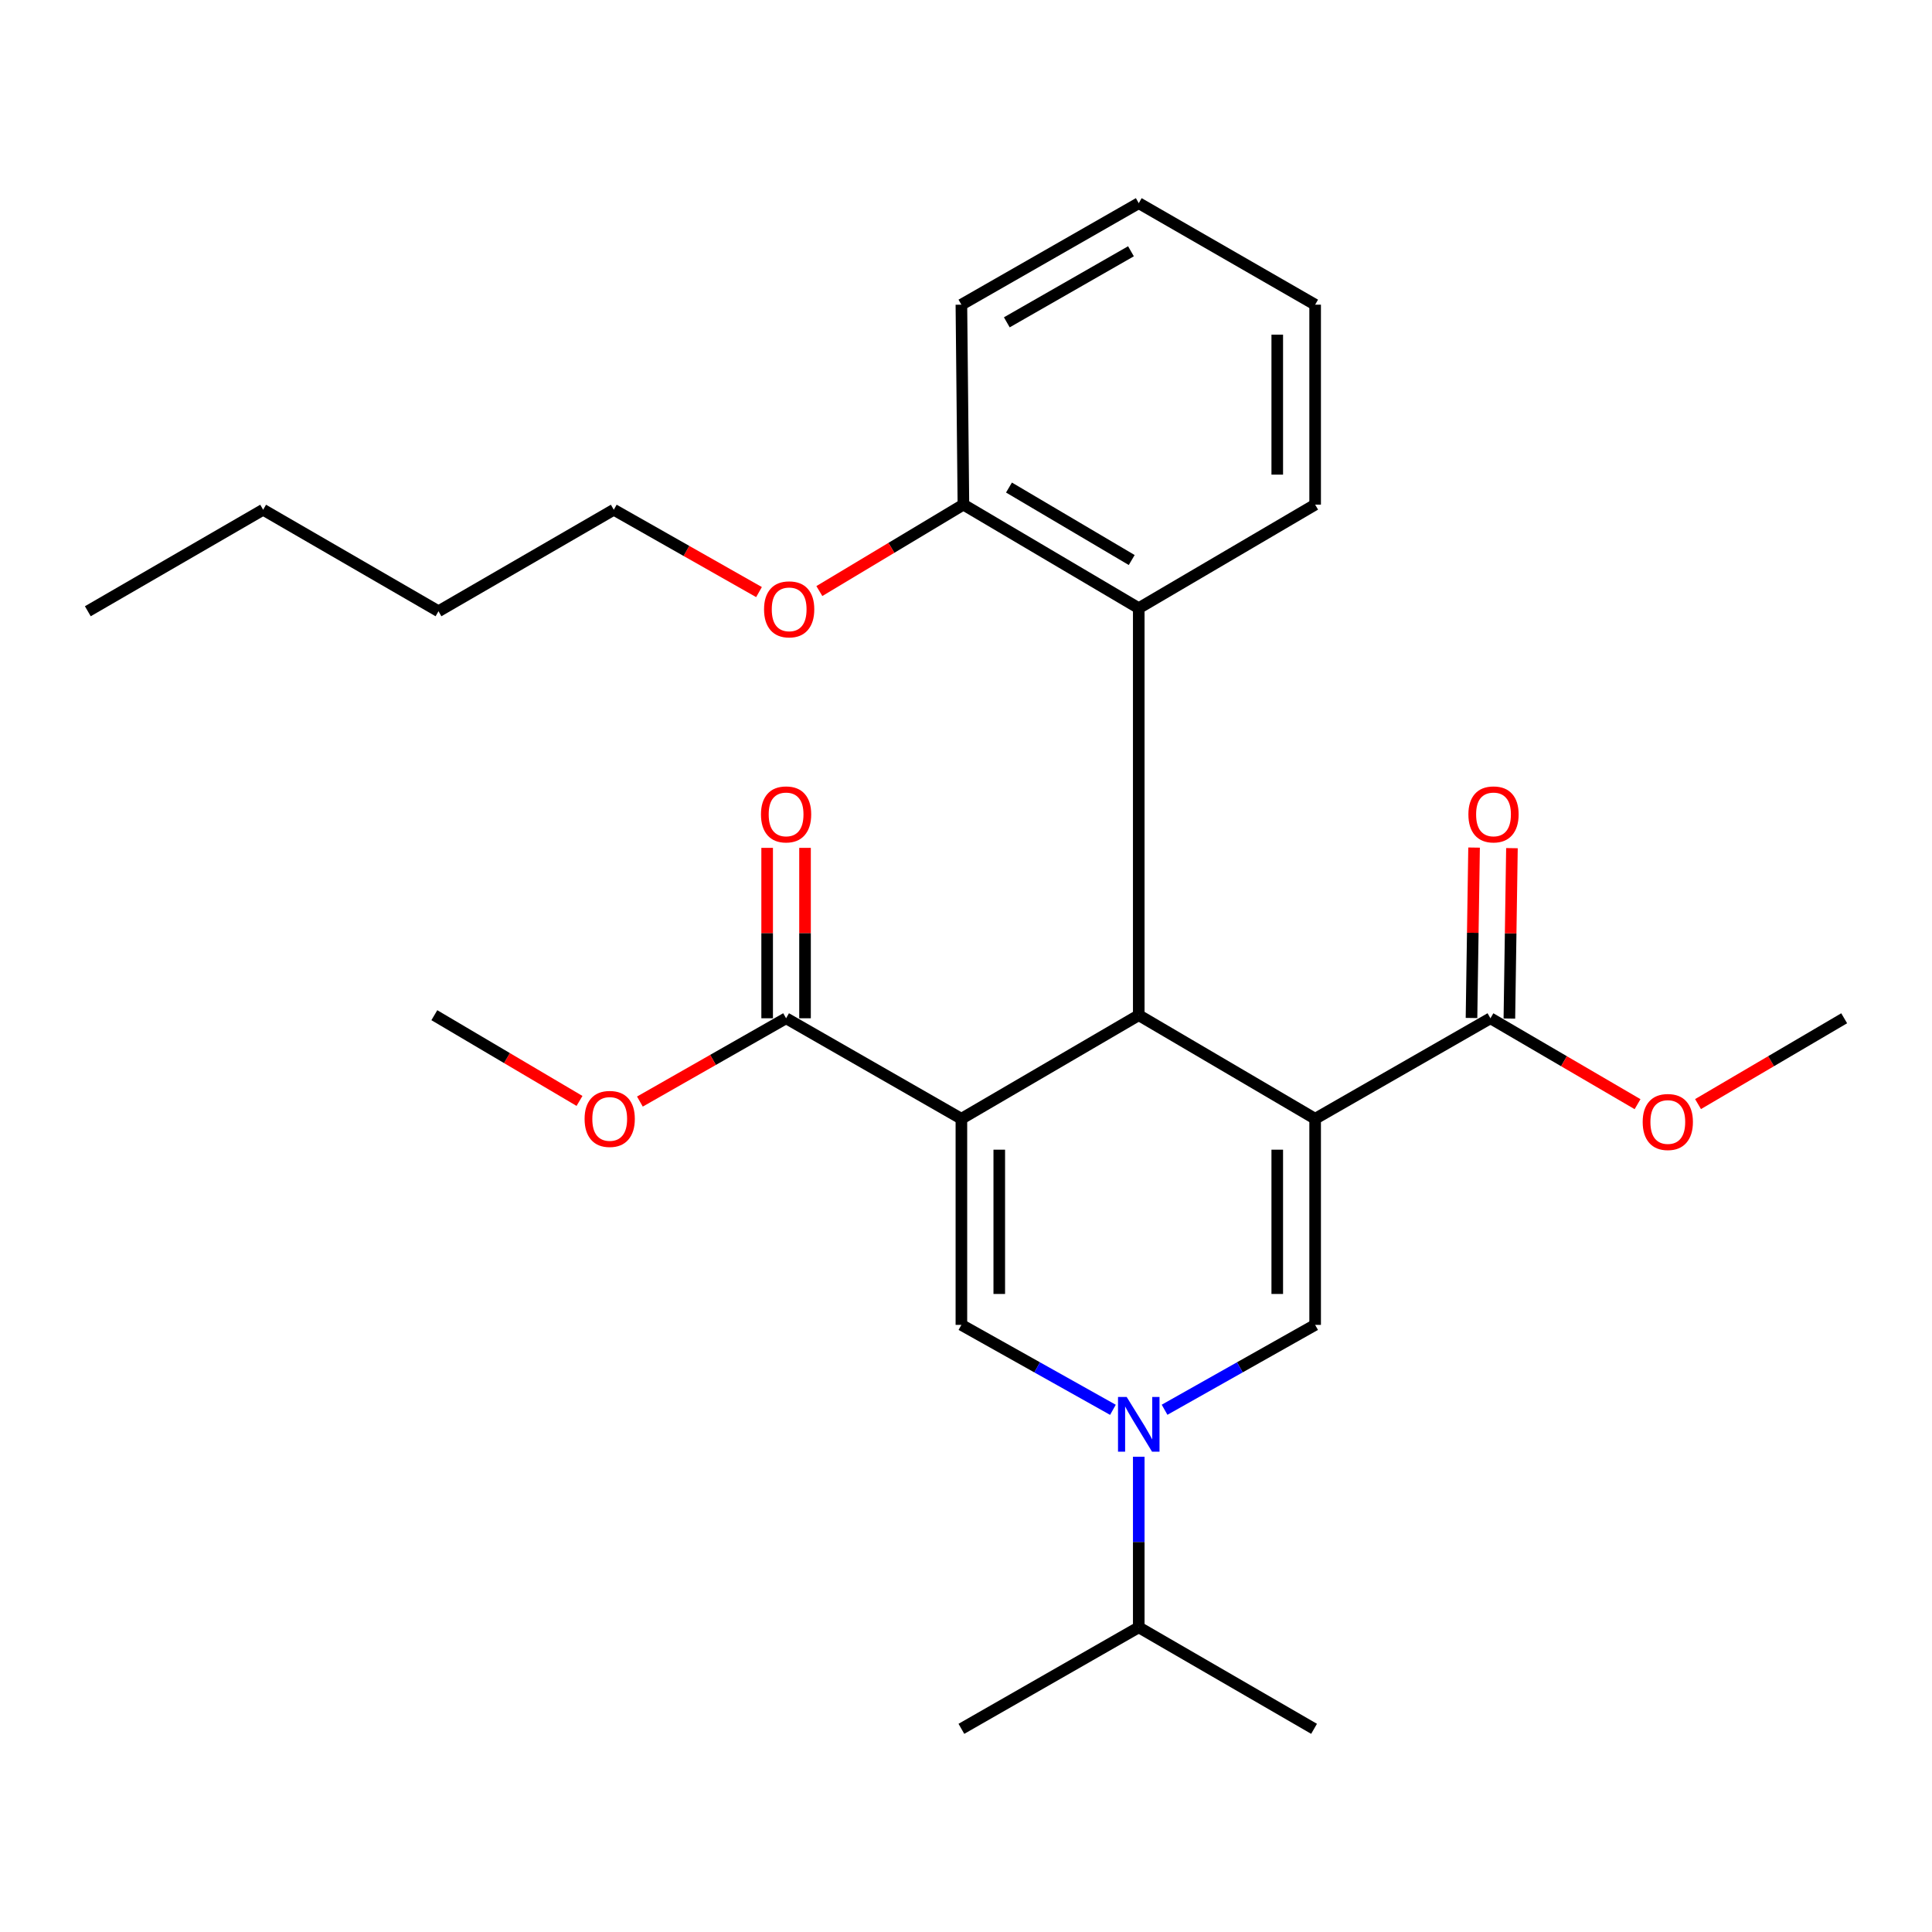 <?xml version='1.0' encoding='iso-8859-1'?>
<svg version='1.1' baseProfile='full'
              xmlns='http://www.w3.org/2000/svg'
                      xmlns:rdkit='http://www.rdkit.org/xml'
                      xmlns:xlink='http://www.w3.org/1999/xlink'
                  xml:space='preserve'
width='1000px' height='1000px' viewBox='0 0 1000 1000'>
<!-- END OF HEADER -->
<rect style='opacity:1.0;fill:#FFFFFF;stroke:none' width='1000' height='1000' x='0' y='0'> </rect>
<path class='bond-1' d='M 680.712,579.072 L 589.419,525.464' style='fill:none;fill-rule:evenodd;stroke:#000000;stroke-width:6px;stroke-linecap:butt;stroke-linejoin:miter;stroke-opacity:1' />
<path class='bond-2' d='M 680.712,579.072 L 680.712,685.754' style='fill:none;fill-rule:evenodd;stroke:#000000;stroke-width:6px;stroke-linecap:butt;stroke-linejoin:miter;stroke-opacity:1' />
<path class='bond-2' d='M 661.107,595.075 L 661.107,669.752' style='fill:none;fill-rule:evenodd;stroke:#000000;stroke-width:6px;stroke-linecap:butt;stroke-linejoin:miter;stroke-opacity:1' />
<path class='bond-5' d='M 680.712,579.072 L 771.449,527.054' style='fill:none;fill-rule:evenodd;stroke:#000000;stroke-width:6px;stroke-linecap:butt;stroke-linejoin:miter;stroke-opacity:1' />
<path class='bond-0' d='M 497.615,579.072 L 589.419,525.464' style='fill:none;fill-rule:evenodd;stroke:#000000;stroke-width:6px;stroke-linecap:butt;stroke-linejoin:miter;stroke-opacity:1' />
<path class='bond-6' d='M 497.615,579.072 L 406.878,527.054' style='fill:none;fill-rule:evenodd;stroke:#000000;stroke-width:6px;stroke-linecap:butt;stroke-linejoin:miter;stroke-opacity:1' />
<path class='bond-27' d='M 497.615,579.072 L 497.615,685.754' style='fill:none;fill-rule:evenodd;stroke:#000000;stroke-width:6px;stroke-linecap:butt;stroke-linejoin:miter;stroke-opacity:1' />
<path class='bond-27' d='M 517.219,595.075 L 517.219,669.752' style='fill:none;fill-rule:evenodd;stroke:#000000;stroke-width:6px;stroke-linecap:butt;stroke-linejoin:miter;stroke-opacity:1' />
<path class='bond-7' d='M 589.419,525.464 L 589.419,314.79' style='fill:none;fill-rule:evenodd;stroke:#000000;stroke-width:6px;stroke-linecap:butt;stroke-linejoin:miter;stroke-opacity:1' />
<path class='bond-4' d='M 680.712,685.754 L 641.745,707.72' style='fill:none;fill-rule:evenodd;stroke:#000000;stroke-width:6px;stroke-linecap:butt;stroke-linejoin:miter;stroke-opacity:1' />
<path class='bond-4' d='M 641.745,707.72 L 602.779,729.686' style='fill:none;fill-rule:evenodd;stroke:#0000FF;stroke-width:6px;stroke-linecap:butt;stroke-linejoin:miter;stroke-opacity:1' />
<path class='bond-3' d='M 497.615,685.754 L 536.831,707.738' style='fill:none;fill-rule:evenodd;stroke:#000000;stroke-width:6px;stroke-linecap:butt;stroke-linejoin:miter;stroke-opacity:1' />
<path class='bond-3' d='M 536.831,707.738 L 576.048,729.721' style='fill:none;fill-rule:evenodd;stroke:#0000FF;stroke-width:6px;stroke-linecap:butt;stroke-linejoin:miter;stroke-opacity:1' />
<path class='bond-11' d='M 589.419,754.004 L 589.419,798.151' style='fill:none;fill-rule:evenodd;stroke:#0000FF;stroke-width:6px;stroke-linecap:butt;stroke-linejoin:miter;stroke-opacity:1' />
<path class='bond-11' d='M 589.419,798.151 L 589.419,842.298' style='fill:none;fill-rule:evenodd;stroke:#000000;stroke-width:6px;stroke-linecap:butt;stroke-linejoin:miter;stroke-opacity:1' />
<path class='bond-9' d='M 781.25,527.202 L 781.914,483.1' style='fill:none;fill-rule:evenodd;stroke:#000000;stroke-width:6px;stroke-linecap:butt;stroke-linejoin:miter;stroke-opacity:1' />
<path class='bond-9' d='M 781.914,483.1 L 782.578,438.999' style='fill:none;fill-rule:evenodd;stroke:#FF0000;stroke-width:6px;stroke-linecap:butt;stroke-linejoin:miter;stroke-opacity:1' />
<path class='bond-9' d='M 761.647,526.907 L 762.311,482.805' style='fill:none;fill-rule:evenodd;stroke:#000000;stroke-width:6px;stroke-linecap:butt;stroke-linejoin:miter;stroke-opacity:1' />
<path class='bond-9' d='M 762.311,482.805 L 762.976,438.703' style='fill:none;fill-rule:evenodd;stroke:#FF0000;stroke-width:6px;stroke-linecap:butt;stroke-linejoin:miter;stroke-opacity:1' />
<path class='bond-13' d='M 771.449,527.054 L 809.522,549.287' style='fill:none;fill-rule:evenodd;stroke:#000000;stroke-width:6px;stroke-linecap:butt;stroke-linejoin:miter;stroke-opacity:1' />
<path class='bond-13' d='M 809.522,549.287 L 847.595,571.519' style='fill:none;fill-rule:evenodd;stroke:#FF0000;stroke-width:6px;stroke-linecap:butt;stroke-linejoin:miter;stroke-opacity:1' />
<path class='bond-10' d='M 416.68,527.054 L 416.68,482.953' style='fill:none;fill-rule:evenodd;stroke:#000000;stroke-width:6px;stroke-linecap:butt;stroke-linejoin:miter;stroke-opacity:1' />
<path class='bond-10' d='M 416.68,482.953 L 416.68,438.851' style='fill:none;fill-rule:evenodd;stroke:#FF0000;stroke-width:6px;stroke-linecap:butt;stroke-linejoin:miter;stroke-opacity:1' />
<path class='bond-10' d='M 397.075,527.054 L 397.075,482.953' style='fill:none;fill-rule:evenodd;stroke:#000000;stroke-width:6px;stroke-linecap:butt;stroke-linejoin:miter;stroke-opacity:1' />
<path class='bond-10' d='M 397.075,482.953 L 397.075,438.851' style='fill:none;fill-rule:evenodd;stroke:#FF0000;stroke-width:6px;stroke-linecap:butt;stroke-linejoin:miter;stroke-opacity:1' />
<path class='bond-12' d='M 406.878,527.054 L 369.045,548.611' style='fill:none;fill-rule:evenodd;stroke:#000000;stroke-width:6px;stroke-linecap:butt;stroke-linejoin:miter;stroke-opacity:1' />
<path class='bond-12' d='M 369.045,548.611 L 331.212,570.168' style='fill:none;fill-rule:evenodd;stroke:#FF0000;stroke-width:6px;stroke-linecap:butt;stroke-linejoin:miter;stroke-opacity:1' />
<path class='bond-8' d='M 589.419,314.79 L 498.66,261.193' style='fill:none;fill-rule:evenodd;stroke:#000000;stroke-width:6px;stroke-linecap:butt;stroke-linejoin:miter;stroke-opacity:1' />
<path class='bond-8' d='M 585.774,289.87 L 522.243,252.352' style='fill:none;fill-rule:evenodd;stroke:#000000;stroke-width:6px;stroke-linecap:butt;stroke-linejoin:miter;stroke-opacity:1' />
<path class='bond-15' d='M 589.419,314.79 L 680.712,261.193' style='fill:none;fill-rule:evenodd;stroke:#000000;stroke-width:6px;stroke-linecap:butt;stroke-linejoin:miter;stroke-opacity:1' />
<path class='bond-14' d='M 498.66,261.193 L 461.379,283.564' style='fill:none;fill-rule:evenodd;stroke:#000000;stroke-width:6px;stroke-linecap:butt;stroke-linejoin:miter;stroke-opacity:1' />
<path class='bond-14' d='M 461.379,283.564 L 424.098,305.934' style='fill:none;fill-rule:evenodd;stroke:#FF0000;stroke-width:6px;stroke-linecap:butt;stroke-linejoin:miter;stroke-opacity:1' />
<path class='bond-16' d='M 498.66,261.193 L 497.615,157.702' style='fill:none;fill-rule:evenodd;stroke:#000000;stroke-width:6px;stroke-linecap:butt;stroke-linejoin:miter;stroke-opacity:1' />
<path class='bond-17' d='M 589.419,842.298 L 680.156,894.838' style='fill:none;fill-rule:evenodd;stroke:#000000;stroke-width:6px;stroke-linecap:butt;stroke-linejoin:miter;stroke-opacity:1' />
<path class='bond-18' d='M 589.419,842.298 L 497.615,894.838' style='fill:none;fill-rule:evenodd;stroke:#000000;stroke-width:6px;stroke-linecap:butt;stroke-linejoin:miter;stroke-opacity:1' />
<path class='bond-20' d='M 299.95,569.838 L 262.383,547.651' style='fill:none;fill-rule:evenodd;stroke:#FF0000;stroke-width:6px;stroke-linecap:butt;stroke-linejoin:miter;stroke-opacity:1' />
<path class='bond-20' d='M 262.383,547.651 L 224.816,525.464' style='fill:none;fill-rule:evenodd;stroke:#000000;stroke-width:6px;stroke-linecap:butt;stroke-linejoin:miter;stroke-opacity:1' />
<path class='bond-21' d='M 878.9,571.474 L 916.723,549.264' style='fill:none;fill-rule:evenodd;stroke:#FF0000;stroke-width:6px;stroke-linecap:butt;stroke-linejoin:miter;stroke-opacity:1' />
<path class='bond-21' d='M 916.723,549.264 L 954.545,527.054' style='fill:none;fill-rule:evenodd;stroke:#000000;stroke-width:6px;stroke-linecap:butt;stroke-linejoin:miter;stroke-opacity:1' />
<path class='bond-19' d='M 392.859,306.462 L 355.279,285.151' style='fill:none;fill-rule:evenodd;stroke:#FF0000;stroke-width:6px;stroke-linecap:butt;stroke-linejoin:miter;stroke-opacity:1' />
<path class='bond-19' d='M 355.279,285.151 L 317.698,263.84' style='fill:none;fill-rule:evenodd;stroke:#000000;stroke-width:6px;stroke-linecap:butt;stroke-linejoin:miter;stroke-opacity:1' />
<path class='bond-24' d='M 680.712,261.193 L 680.712,157.702' style='fill:none;fill-rule:evenodd;stroke:#000000;stroke-width:6px;stroke-linecap:butt;stroke-linejoin:miter;stroke-opacity:1' />
<path class='bond-24' d='M 661.107,245.67 L 661.107,173.226' style='fill:none;fill-rule:evenodd;stroke:#000000;stroke-width:6px;stroke-linecap:butt;stroke-linejoin:miter;stroke-opacity:1' />
<path class='bond-28' d='M 497.615,157.702 L 589.419,105.162' style='fill:none;fill-rule:evenodd;stroke:#000000;stroke-width:6px;stroke-linecap:butt;stroke-linejoin:miter;stroke-opacity:1' />
<path class='bond-28' d='M 521.123,166.836 L 585.386,130.058' style='fill:none;fill-rule:evenodd;stroke:#000000;stroke-width:6px;stroke-linecap:butt;stroke-linejoin:miter;stroke-opacity:1' />
<path class='bond-22' d='M 317.698,263.84 L 226.961,316.38' style='fill:none;fill-rule:evenodd;stroke:#000000;stroke-width:6px;stroke-linecap:butt;stroke-linejoin:miter;stroke-opacity:1' />
<path class='bond-23' d='M 226.961,316.38 L 136.202,263.84' style='fill:none;fill-rule:evenodd;stroke:#000000;stroke-width:6px;stroke-linecap:butt;stroke-linejoin:miter;stroke-opacity:1' />
<path class='bond-25' d='M 136.202,263.84 L 45.455,316.38' style='fill:none;fill-rule:evenodd;stroke:#000000;stroke-width:6px;stroke-linecap:butt;stroke-linejoin:miter;stroke-opacity:1' />
<path class='bond-26' d='M 680.712,157.702 L 589.419,105.162' style='fill:none;fill-rule:evenodd;stroke:#000000;stroke-width:6px;stroke-linecap:butt;stroke-linejoin:miter;stroke-opacity:1' />
<path  class='atom-5' d='M 583.159 723.057
L 592.439 738.057
Q 593.359 739.537, 594.839 742.217
Q 596.319 744.897, 596.399 745.057
L 596.399 723.057
L 600.159 723.057
L 600.159 751.377
L 596.279 751.377
L 586.319 734.977
Q 585.159 733.057, 583.919 730.857
Q 582.719 728.657, 582.359 727.977
L 582.359 751.377
L 578.679 751.377
L 578.679 723.057
L 583.159 723.057
' fill='#0000FF'/>
<path  class='atom-10' d='M 760.039 421.531
Q 760.039 414.731, 763.399 410.931
Q 766.759 407.131, 773.039 407.131
Q 779.319 407.131, 782.679 410.931
Q 786.039 414.731, 786.039 421.531
Q 786.039 428.411, 782.639 432.331
Q 779.239 436.211, 773.039 436.211
Q 766.799 436.211, 763.399 432.331
Q 760.039 428.451, 760.039 421.531
M 773.039 433.011
Q 777.359 433.011, 779.679 430.131
Q 782.039 427.211, 782.039 421.531
Q 782.039 415.971, 779.679 413.171
Q 777.359 410.331, 773.039 410.331
Q 768.719 410.331, 766.359 413.131
Q 764.039 415.931, 764.039 421.531
Q 764.039 427.251, 766.359 430.131
Q 768.719 433.011, 773.039 433.011
' fill='#FF0000'/>
<path  class='atom-11' d='M 393.878 421.531
Q 393.878 414.731, 397.238 410.931
Q 400.598 407.131, 406.878 407.131
Q 413.158 407.131, 416.518 410.931
Q 419.878 414.731, 419.878 421.531
Q 419.878 428.411, 416.478 432.331
Q 413.078 436.211, 406.878 436.211
Q 400.638 436.211, 397.238 432.331
Q 393.878 428.451, 393.878 421.531
M 406.878 433.011
Q 411.198 433.011, 413.518 430.131
Q 415.878 427.211, 415.878 421.531
Q 415.878 415.971, 413.518 413.171
Q 411.198 410.331, 406.878 410.331
Q 402.558 410.331, 400.198 413.131
Q 397.878 415.931, 397.878 421.531
Q 397.878 427.251, 400.198 430.131
Q 402.558 433.011, 406.878 433.011
' fill='#FF0000'/>
<path  class='atom-13' d='M 302.585 579.152
Q 302.585 572.352, 305.945 568.552
Q 309.305 564.752, 315.585 564.752
Q 321.865 564.752, 325.225 568.552
Q 328.585 572.352, 328.585 579.152
Q 328.585 586.032, 325.185 589.952
Q 321.785 593.832, 315.585 593.832
Q 309.345 593.832, 305.945 589.952
Q 302.585 586.072, 302.585 579.152
M 315.585 590.632
Q 319.905 590.632, 322.225 587.752
Q 324.585 584.832, 324.585 579.152
Q 324.585 573.592, 322.225 570.792
Q 319.905 567.952, 315.585 567.952
Q 311.265 567.952, 308.905 570.752
Q 306.585 573.552, 306.585 579.152
Q 306.585 584.872, 308.905 587.752
Q 311.265 590.632, 315.585 590.632
' fill='#FF0000'/>
<path  class='atom-14' d='M 850.253 580.742
Q 850.253 573.942, 853.613 570.142
Q 856.973 566.342, 863.253 566.342
Q 869.533 566.342, 872.893 570.142
Q 876.253 573.942, 876.253 580.742
Q 876.253 587.622, 872.853 591.542
Q 869.453 595.422, 863.253 595.422
Q 857.013 595.422, 853.613 591.542
Q 850.253 587.662, 850.253 580.742
M 863.253 592.222
Q 867.573 592.222, 869.893 589.342
Q 872.253 586.422, 872.253 580.742
Q 872.253 575.182, 869.893 572.382
Q 867.573 569.542, 863.253 569.542
Q 858.933 569.542, 856.573 572.342
Q 854.253 575.142, 854.253 580.742
Q 854.253 586.462, 856.573 589.342
Q 858.933 592.222, 863.253 592.222
' fill='#FF0000'/>
<path  class='atom-15' d='M 395.468 315.393
Q 395.468 308.593, 398.828 304.793
Q 402.188 300.993, 408.468 300.993
Q 414.748 300.993, 418.108 304.793
Q 421.468 308.593, 421.468 315.393
Q 421.468 322.273, 418.068 326.193
Q 414.668 330.073, 408.468 330.073
Q 402.228 330.073, 398.828 326.193
Q 395.468 322.313, 395.468 315.393
M 408.468 326.873
Q 412.788 326.873, 415.108 323.993
Q 417.468 321.073, 417.468 315.393
Q 417.468 309.833, 415.108 307.033
Q 412.788 304.193, 408.468 304.193
Q 404.148 304.193, 401.788 306.993
Q 399.468 309.793, 399.468 315.393
Q 399.468 321.113, 401.788 323.993
Q 404.148 326.873, 408.468 326.873
' fill='#FF0000'/>
</svg>

